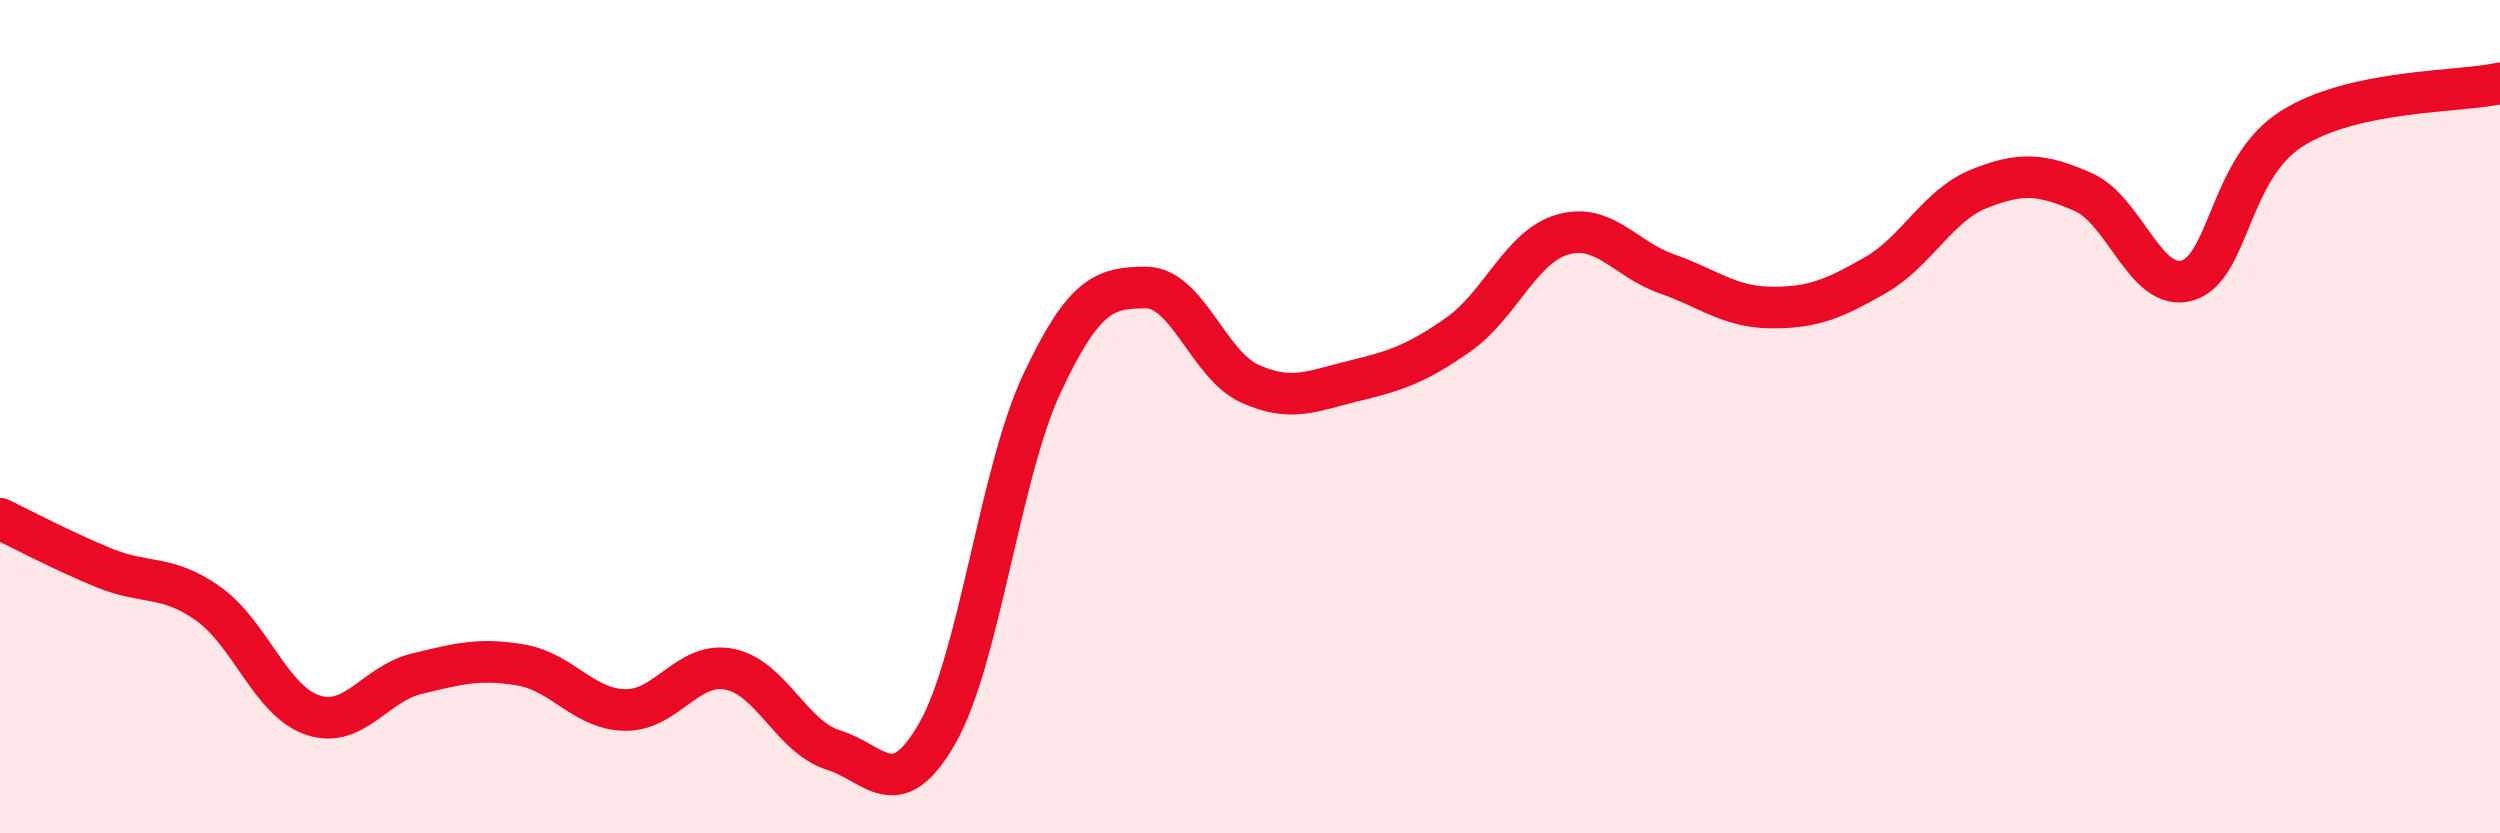 
    <svg width="60" height="20" viewBox="0 0 60 20" xmlns="http://www.w3.org/2000/svg">
      <path
        d="M 0,12.45 C 0.5,12.69 1.5,13.22 2.5,13.63 C 3.5,14.04 4,13.78 5,14.49 C 6,15.2 6.5,16.82 7.5,17.16 C 8.5,17.5 9,16.41 10,16.17 C 11,15.93 11.5,15.79 12.5,15.96 C 13.5,16.13 14,17.02 15,17.04 C 16,17.06 16.5,15.87 17.5,16.06 C 18.5,16.25 19,17.69 20,18 C 21,18.31 21.5,19.35 22.5,17.59 C 23.5,15.83 24,11.36 25,9.22 C 26,7.08 26.5,6.9 27.5,6.9 C 28.5,6.9 29,8.76 30,9.21 C 31,9.66 31.5,9.38 32.5,9.14 C 33.5,8.9 34,8.73 35,8.03 C 36,7.33 36.5,5.92 37.5,5.63 C 38.5,5.34 39,6.22 40,6.57 C 41,6.92 41.5,7.37 42.5,7.38 C 43.5,7.39 44,7.18 45,6.61 C 46,6.04 46.5,4.93 47.5,4.53 C 48.5,4.13 49,4.17 50,4.61 C 51,5.05 51.5,7.03 52.5,6.73 C 53.5,6.43 53.5,4.04 55,3.09 C 56.5,2.14 59,2.22 60,2L60 20L0 20Z"
        fill="#EB0A25"
        opacity="0.1"
        stroke-linecap="round"
        stroke-linejoin="round"
      />
      <path
        d="M 0,12.45 C 0.5,12.69 1.5,13.22 2.5,13.63 C 3.5,14.04 4,13.78 5,14.49 C 6,15.2 6.5,16.82 7.5,17.16 C 8.5,17.5 9,16.41 10,16.17 C 11,15.93 11.5,15.79 12.5,15.96 C 13.5,16.13 14,17.02 15,17.04 C 16,17.06 16.5,15.87 17.5,16.06 C 18.5,16.25 19,17.69 20,18 C 21,18.31 21.5,19.35 22.5,17.59 C 23.5,15.83 24,11.36 25,9.22 C 26,7.08 26.5,6.9 27.5,6.9 C 28.5,6.9 29,8.76 30,9.21 C 31,9.66 31.5,9.38 32.5,9.14 C 33.5,8.9 34,8.73 35,8.03 C 36,7.33 36.5,5.92 37.5,5.63 C 38.5,5.34 39,6.22 40,6.57 C 41,6.92 41.5,7.37 42.5,7.38 C 43.5,7.39 44,7.18 45,6.61 C 46,6.04 46.5,4.93 47.5,4.53 C 48.5,4.13 49,4.17 50,4.61 C 51,5.05 51.5,7.03 52.5,6.73 C 53.5,6.43 53.5,4.04 55,3.09 C 56.5,2.14 59,2.22 60,2"
        stroke="#EB0A25"
        stroke-width="1"
        fill="none"
        stroke-linecap="round"
        stroke-linejoin="round"
      />
    </svg>
  